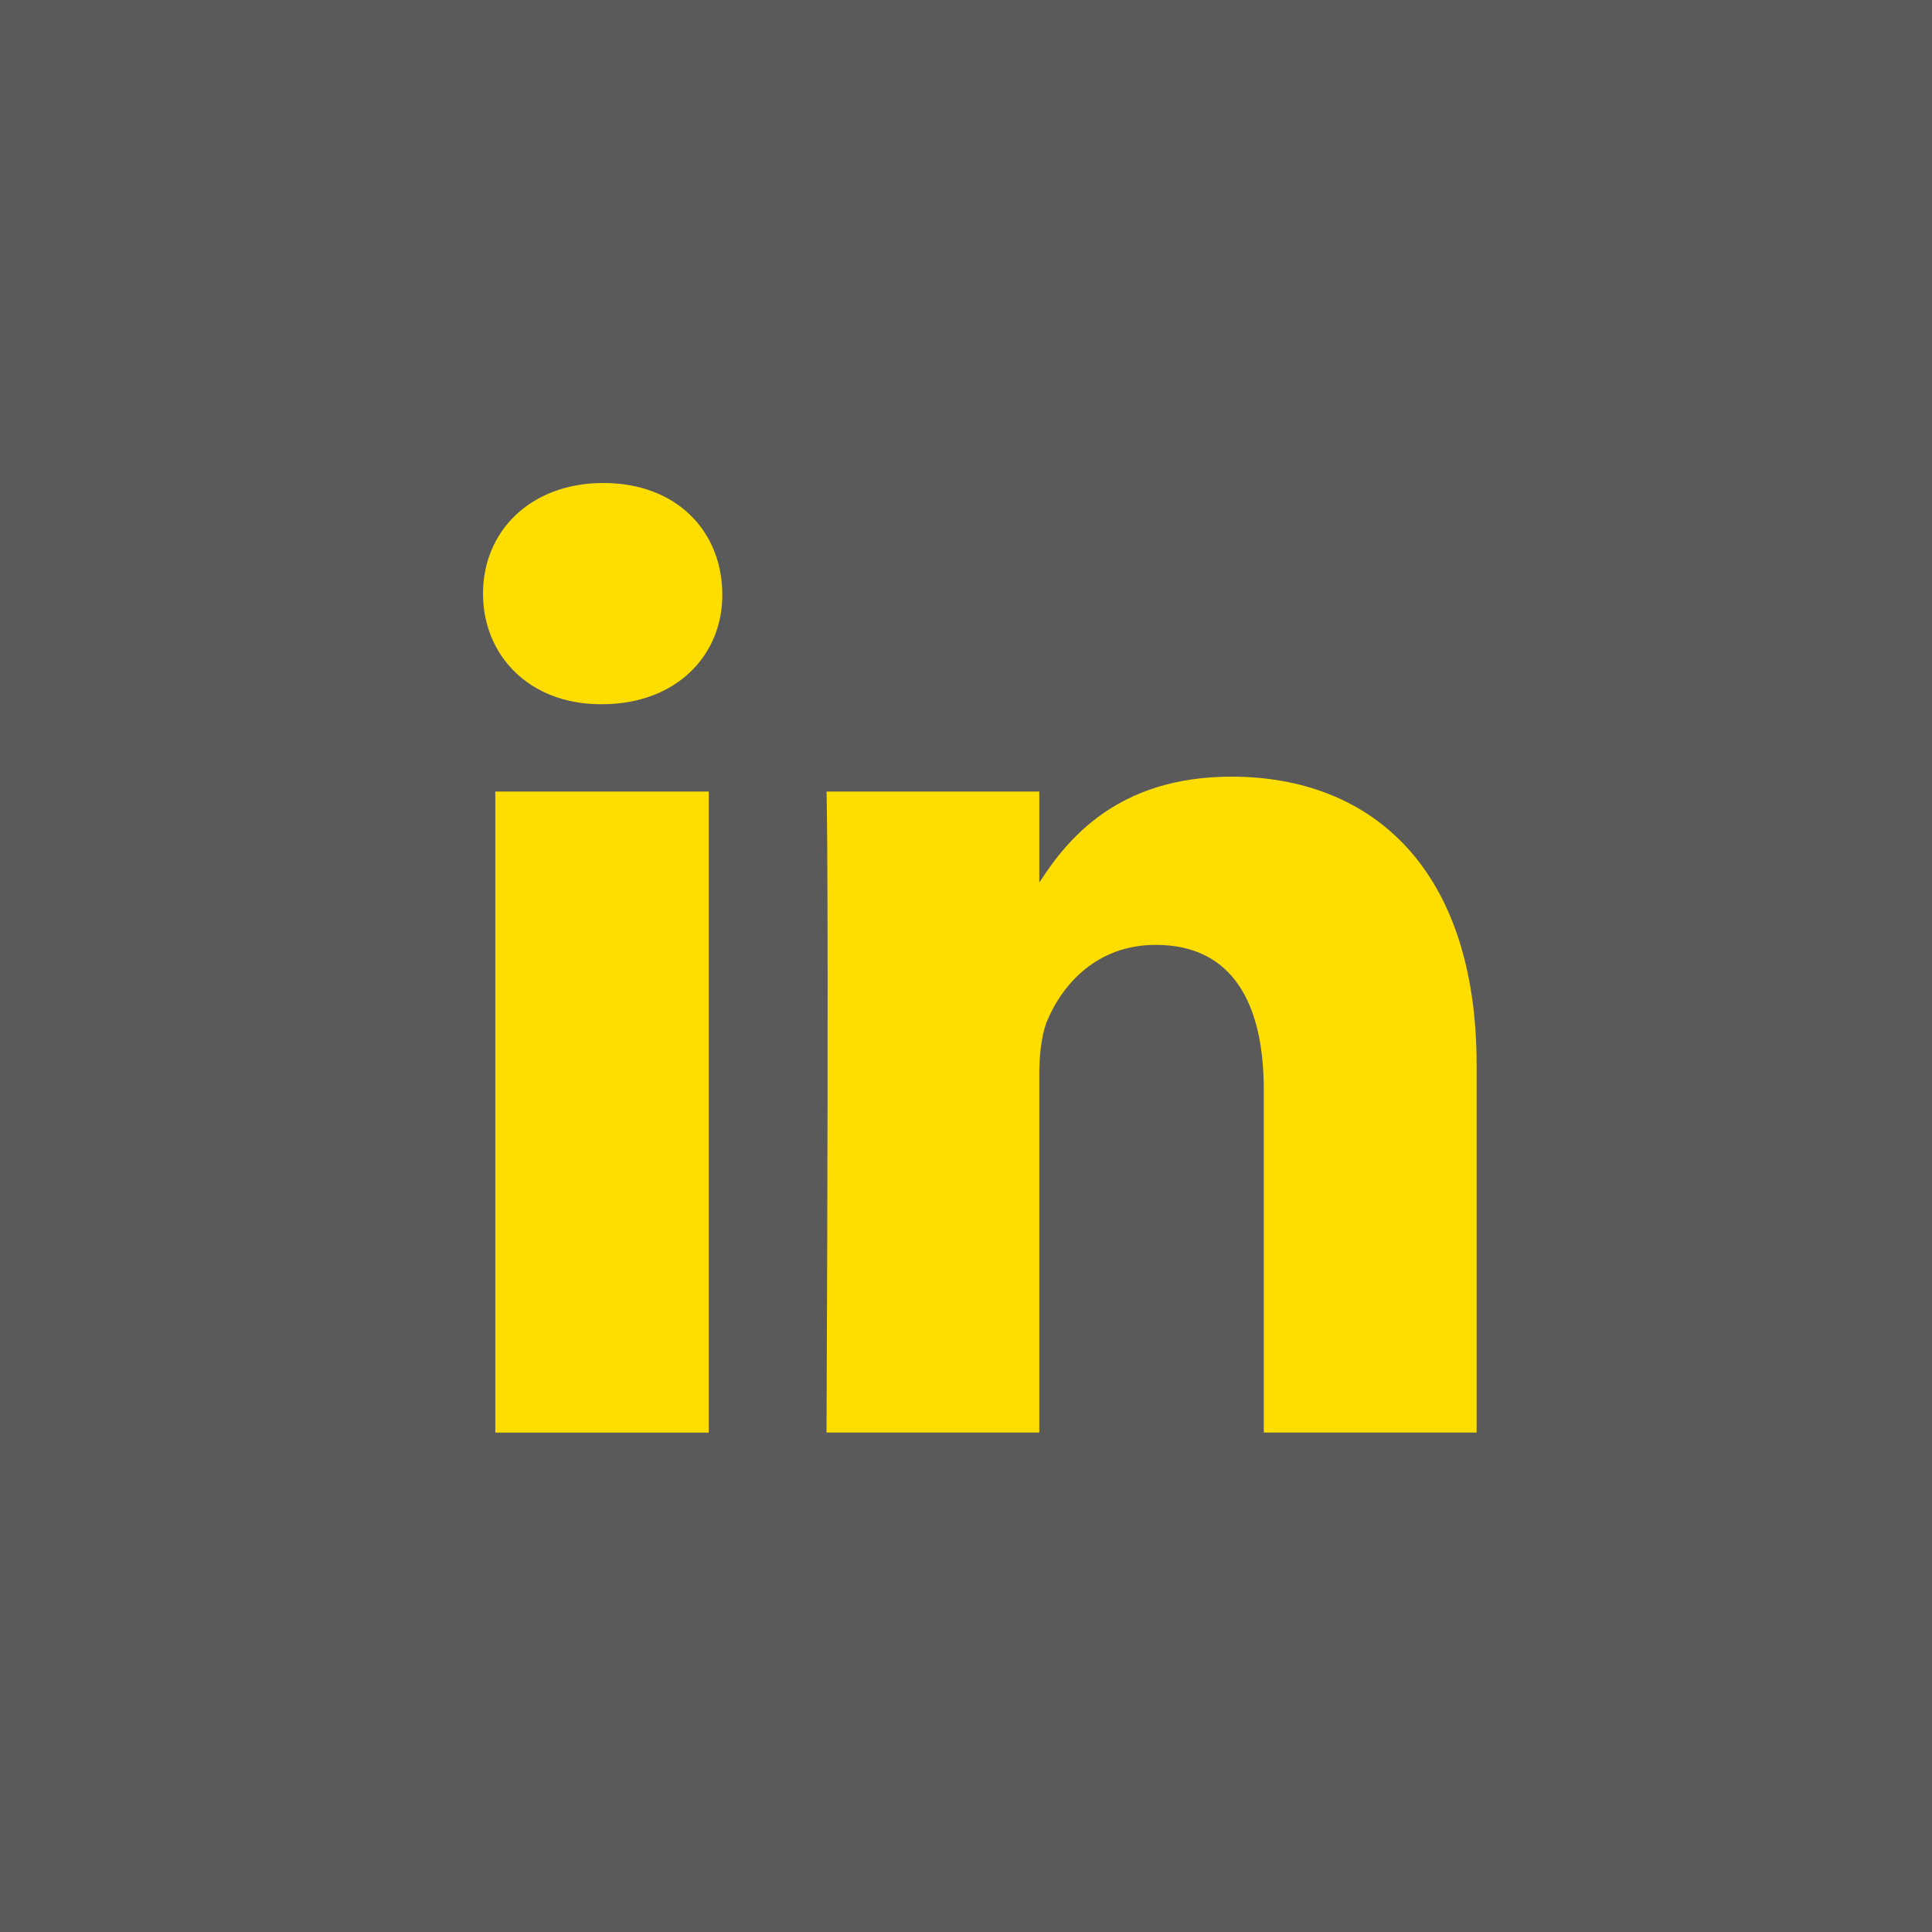 <svg width="30" height="30" viewBox="0 0 30 30" fill="none" xmlns="http://www.w3.org/2000/svg">
<rect x="0" y="0" width="30" height="30" fill="#333333" stroke="none"/>
<rect opacity="0.2" width="30" height="30" fill="#F5F5F5"/>
<path fill-rule="evenodd" clip-rule="evenodd" d="M11.216 9.218C11.207 8.243 10.503 7.5 9.368 7.5C8.243 7.5 7.5 8.243 7.5 9.218C7.5 10.172 8.213 10.935 9.328 10.935H9.348C10.503 10.935 11.227 10.172 11.216 9.218ZM11.005 12.291H7.691V22.246H11.005V12.291ZM16.138 12.291V13.706C16.574 13.024 17.361 12.06 19.122 12.06C21.301 12.06 22.929 13.487 22.929 16.54V22.245H19.624V16.922C19.624 15.586 19.142 14.672 17.946 14.672C17.032 14.672 16.49 15.285 16.249 15.877C16.169 16.098 16.138 16.39 16.138 16.691V22.245H12.834C12.874 13.225 12.834 12.291 12.834 12.291H16.138Z" fill="#FEDD00"/>
</svg>
